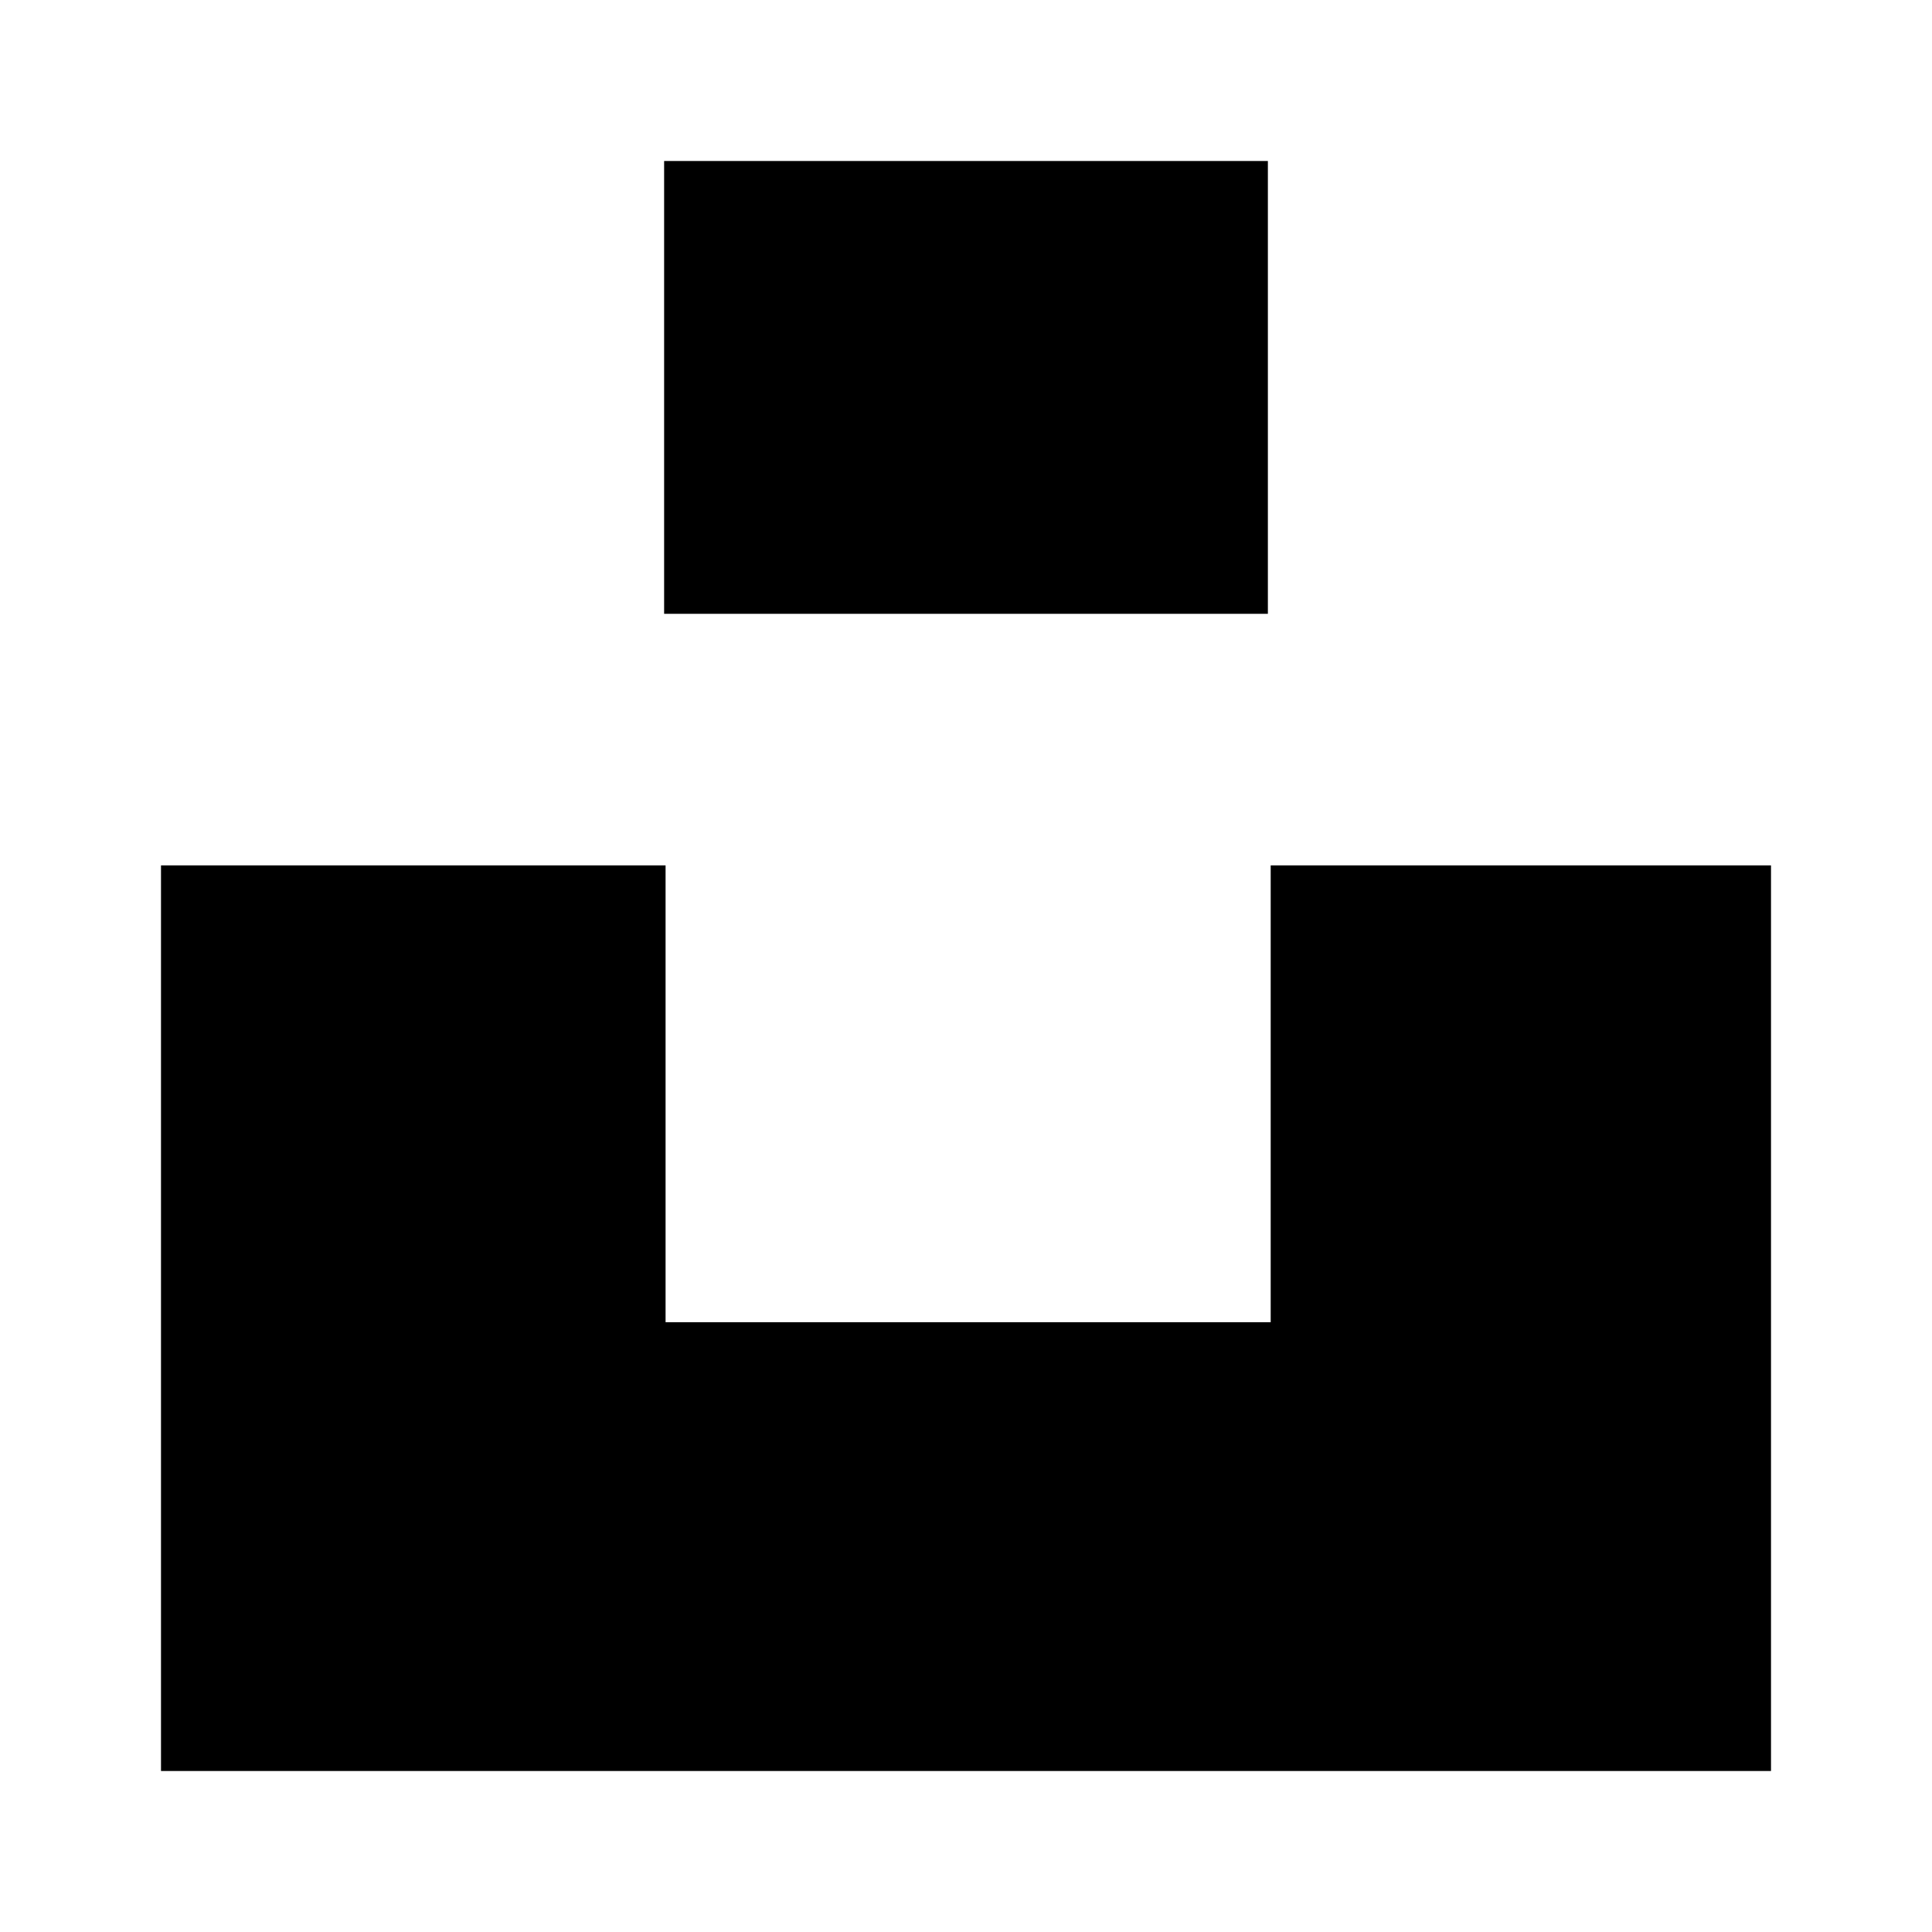 <?xml version="1.0" encoding="utf-8"?>
<!-- Generator: www.svgicons.com -->
<svg xmlns="http://www.w3.org/2000/svg" width="800" height="800" viewBox="0 0 24 24">
<path fill="currentColor" fill-rule="evenodd" d="M8.25 2h7.5v5.625h-7.5zM2 10.75h6.268v5.675h7.517V10.75H22V22H2z" clip-rule="evenodd"/>
</svg>
